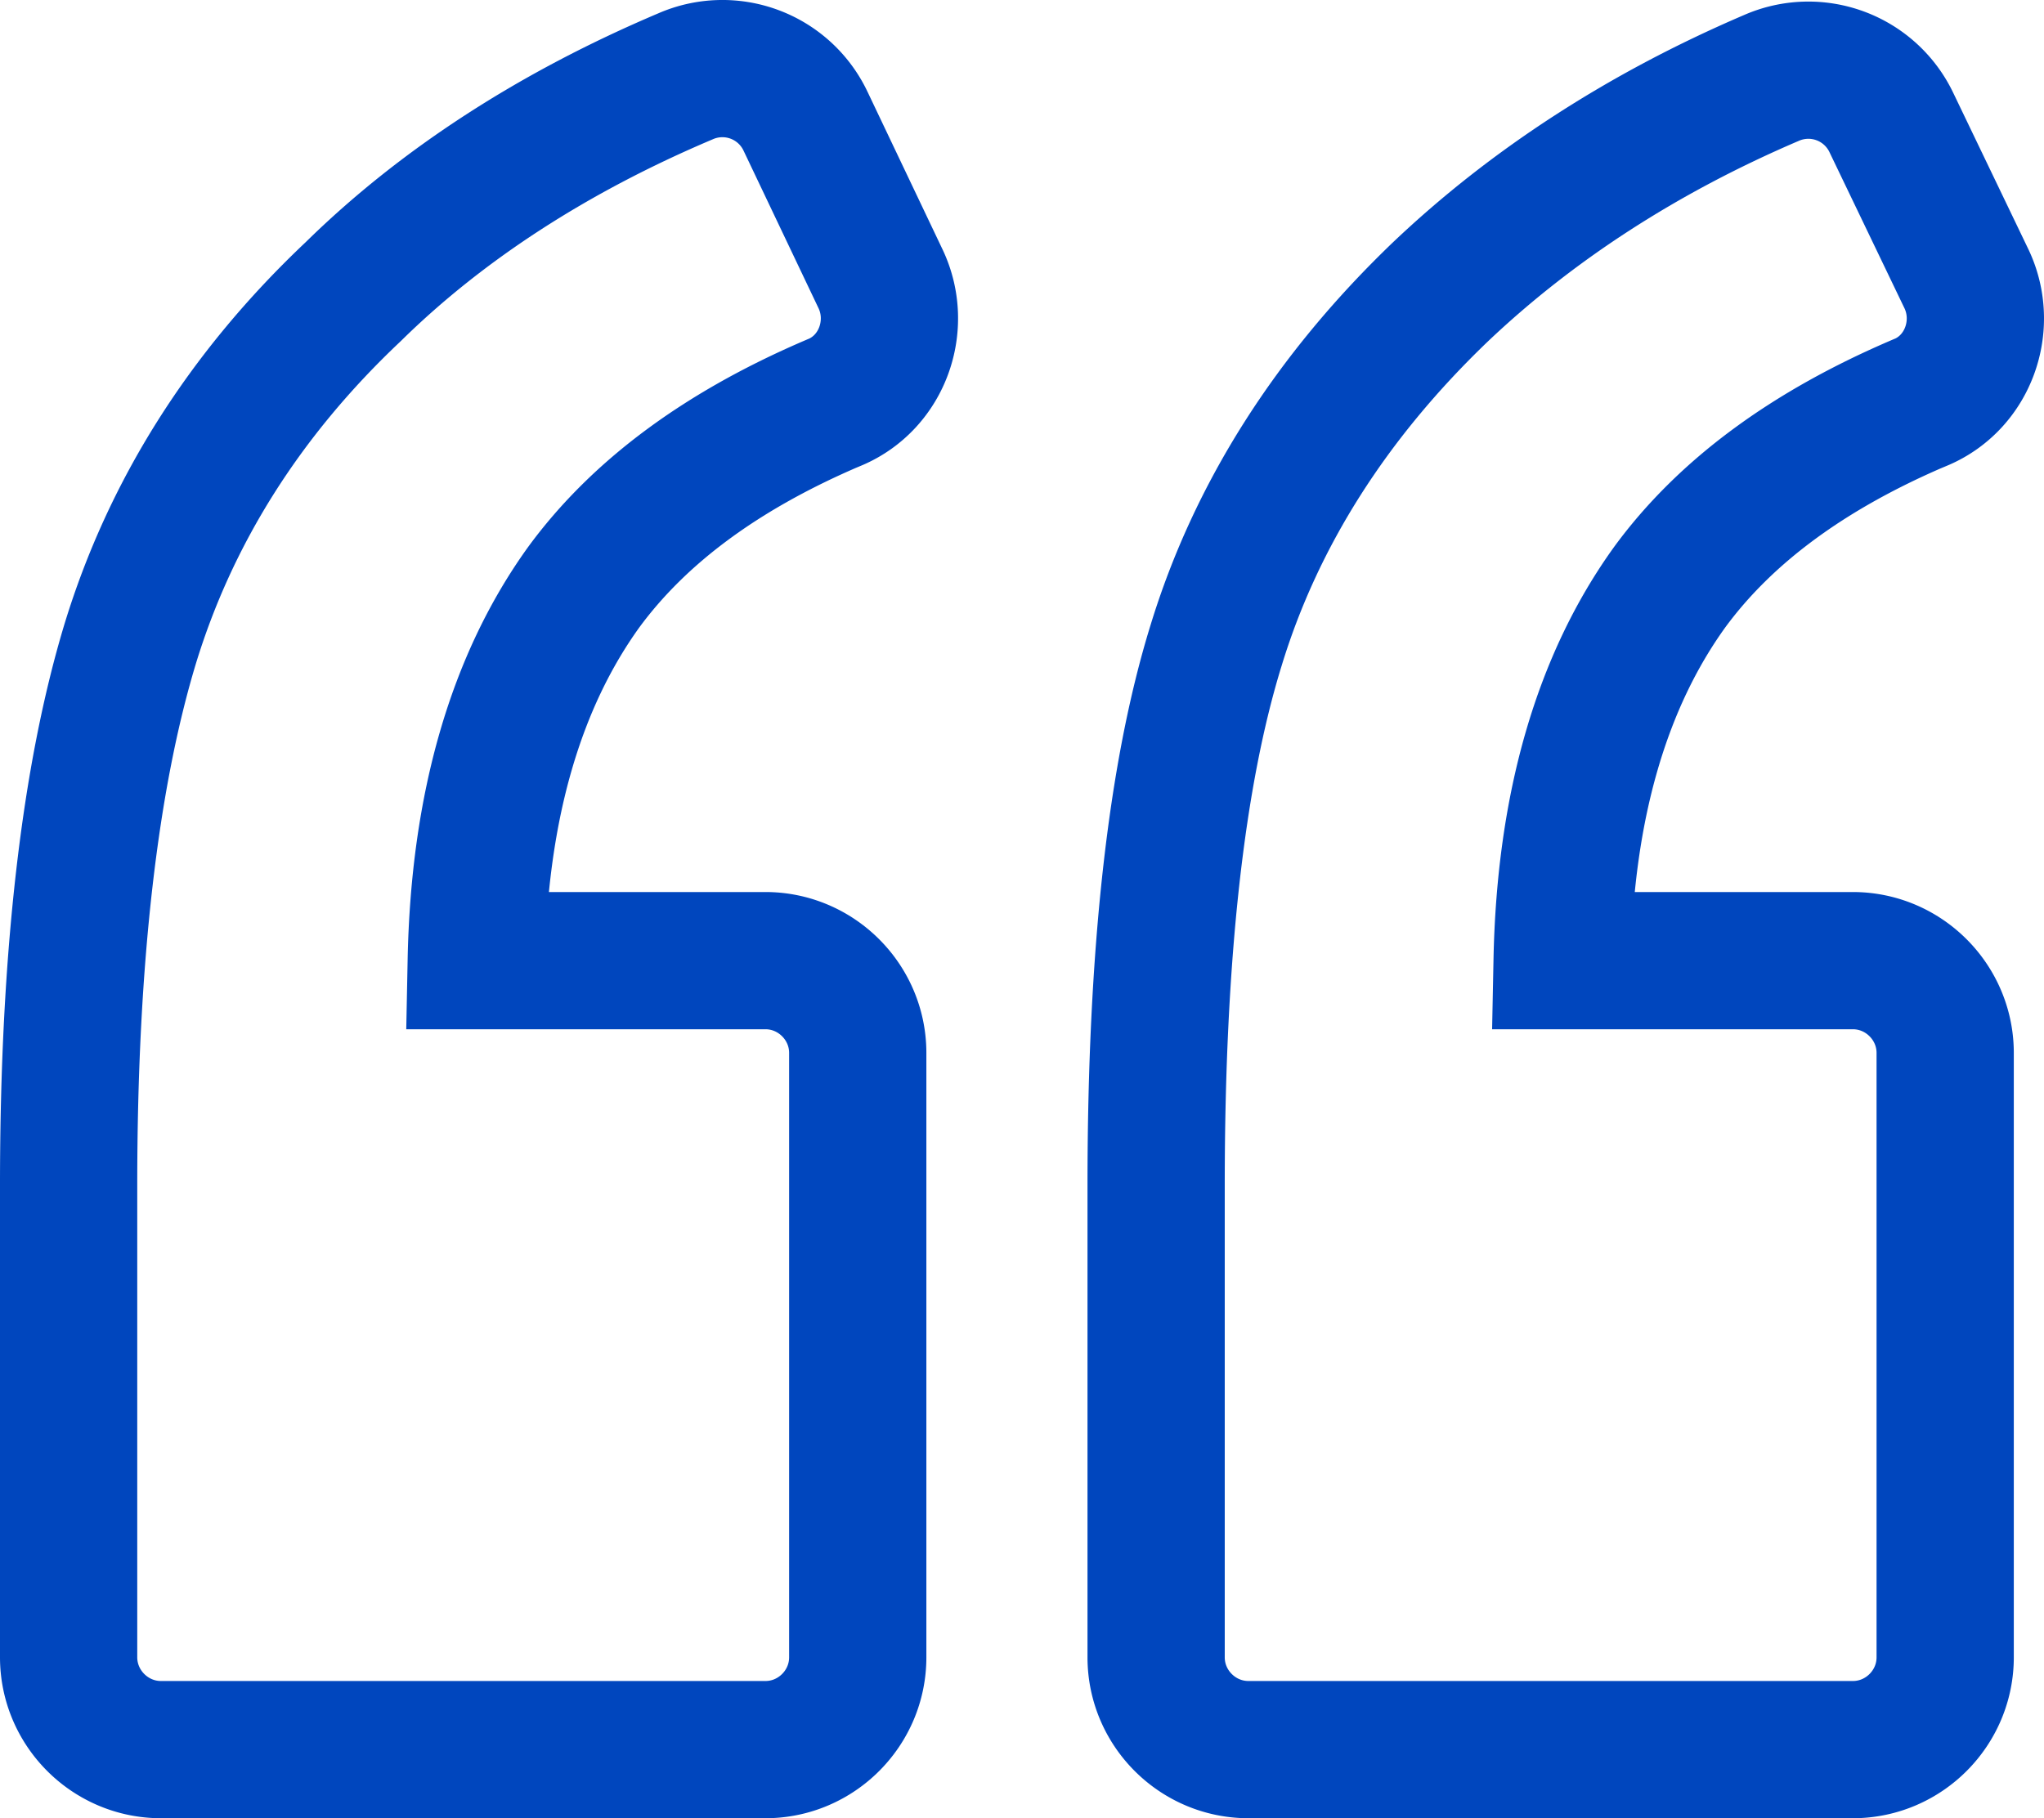 <svg width="29.785" height="26.5" viewBox="0 0 29.785 26.5" xmlns="http://www.w3.org/2000/svg">
    <path d="M12.162 5.865c.695-.292.987-1.121.673-1.793l-1.099-2.31a1.34 1.34 0 0 0-1.748-.649c-1.905.807-3.541 1.86-4.841 3.138-1.592 1.502-2.668 3.228-3.25 5.133-.583 1.928-.897 4.55-.897 7.89v6.88c0 .74.605 1.346 1.345 1.346h8.809c.74 0 1.345-.605 1.345-1.345v-8.809c0-.74-.606-1.345-1.345-1.345H6.94c.045-2.264.583-4.08 1.569-5.447.807-1.098 2.017-1.994 3.653-2.69zm15.825 0c.695-.292.986-1.121.672-1.793l-1.098-2.286a1.34 1.34 0 0 0-1.748-.65c-1.883.806-3.497 1.86-4.82 3.115-1.591 1.524-2.69 3.25-3.272 5.155-.583 1.883-.874 4.506-.874 7.868v6.881c0 .74.605 1.345 1.345 1.345H27c.74 0 1.345-.605 1.345-1.345v-8.809c0-.74-.606-1.345-1.345-1.345h-4.237c.045-2.264.583-4.079 1.57-5.447.806-1.098 2.017-1.994 3.653-2.69z" fill-rule="nonzero" stroke="#0046BE" stroke-width="2" fill="none"/>
</svg>
